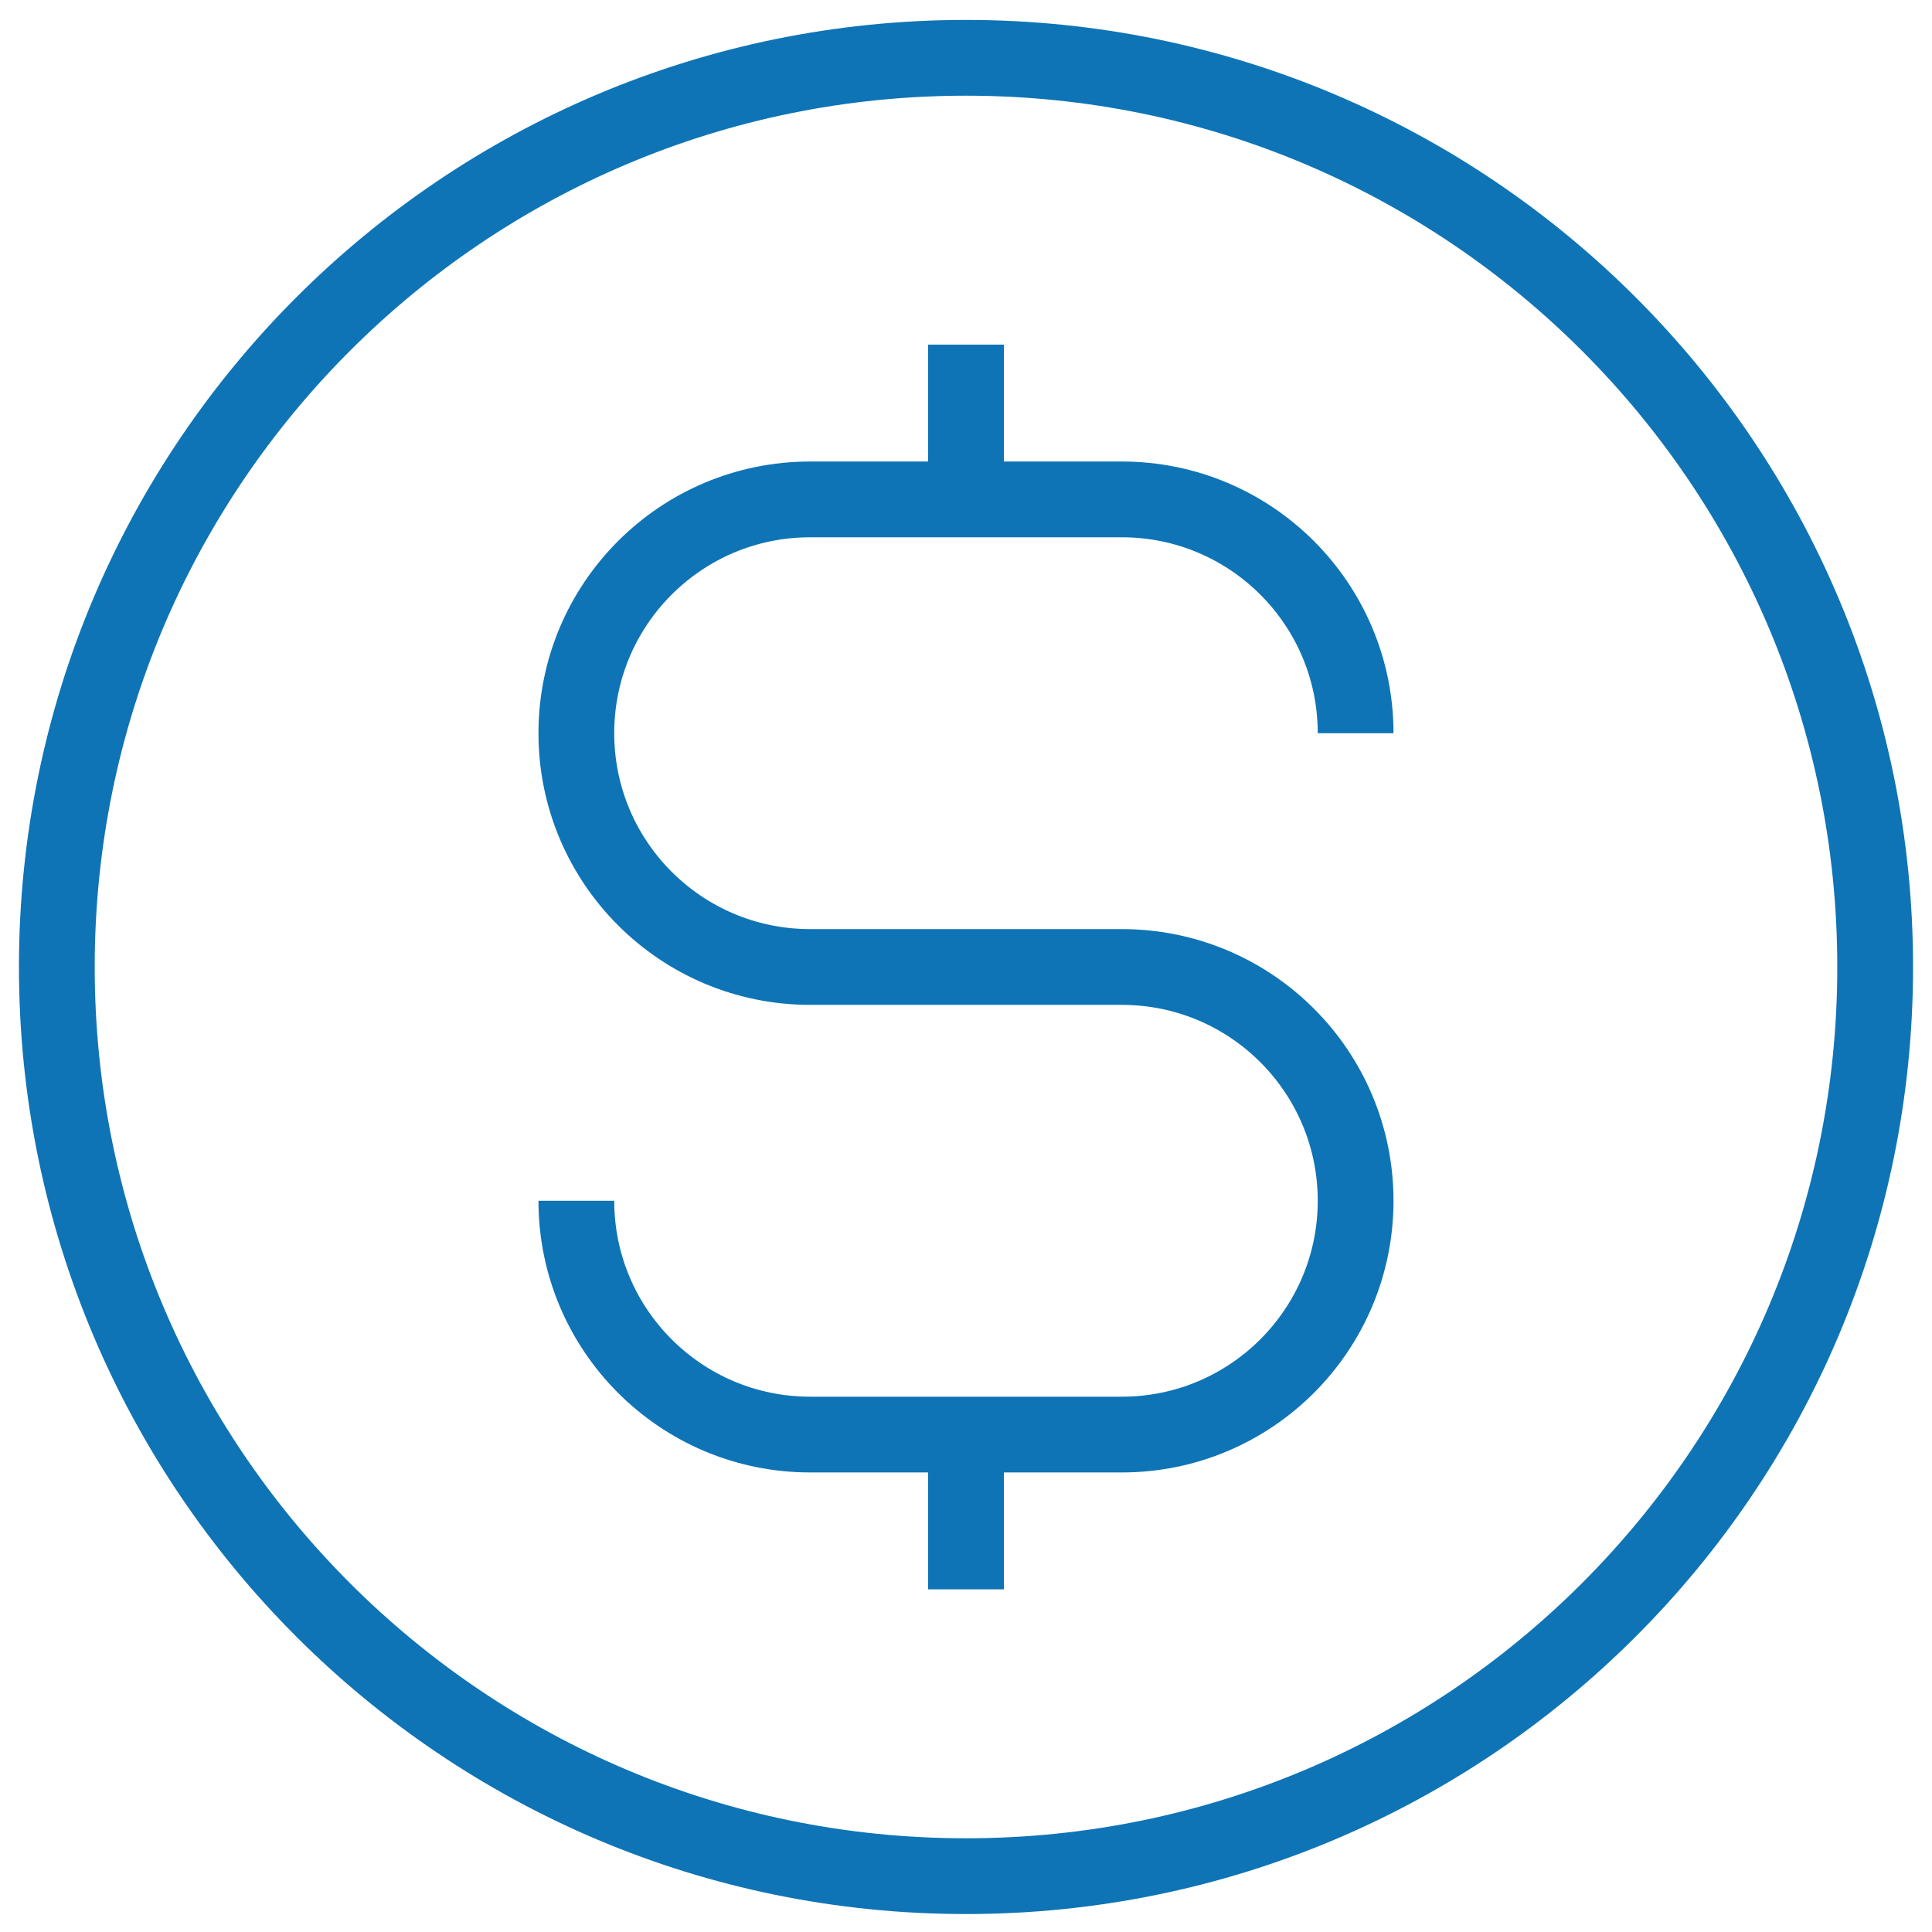 <svg xmlns="http://www.w3.org/2000/svg" width="51" height="51" viewBox="0 0 51 51" fill="none"><path d="M25.5 13.183H29.614C33.022 13.183 35.785 15.946 35.785 19.355M25.5 13.183H21.386C17.977 13.183 15.214 15.946 15.214 19.355C15.214 22.763 17.977 25.526 21.386 25.526H29.614C33.022 25.526 35.785 28.289 35.785 31.697C35.785 35.106 33.022 37.869 29.614 37.869H25.5M25.5 13.183V9.097M25.5 37.869H21.386C17.977 37.869 15.214 35.106 15.214 31.697M25.5 37.869V41.955M1.5 25.526C1.5 12.271 12.245 1.526 25.5 1.526C38.755 1.526 49.5 12.271 49.5 25.526C49.5 38.781 38.755 49.526 25.5 49.526C12.245 49.526 1.5 38.781 1.5 25.526Z" stroke="#0E74B6" stroke-width="2"></path></svg>